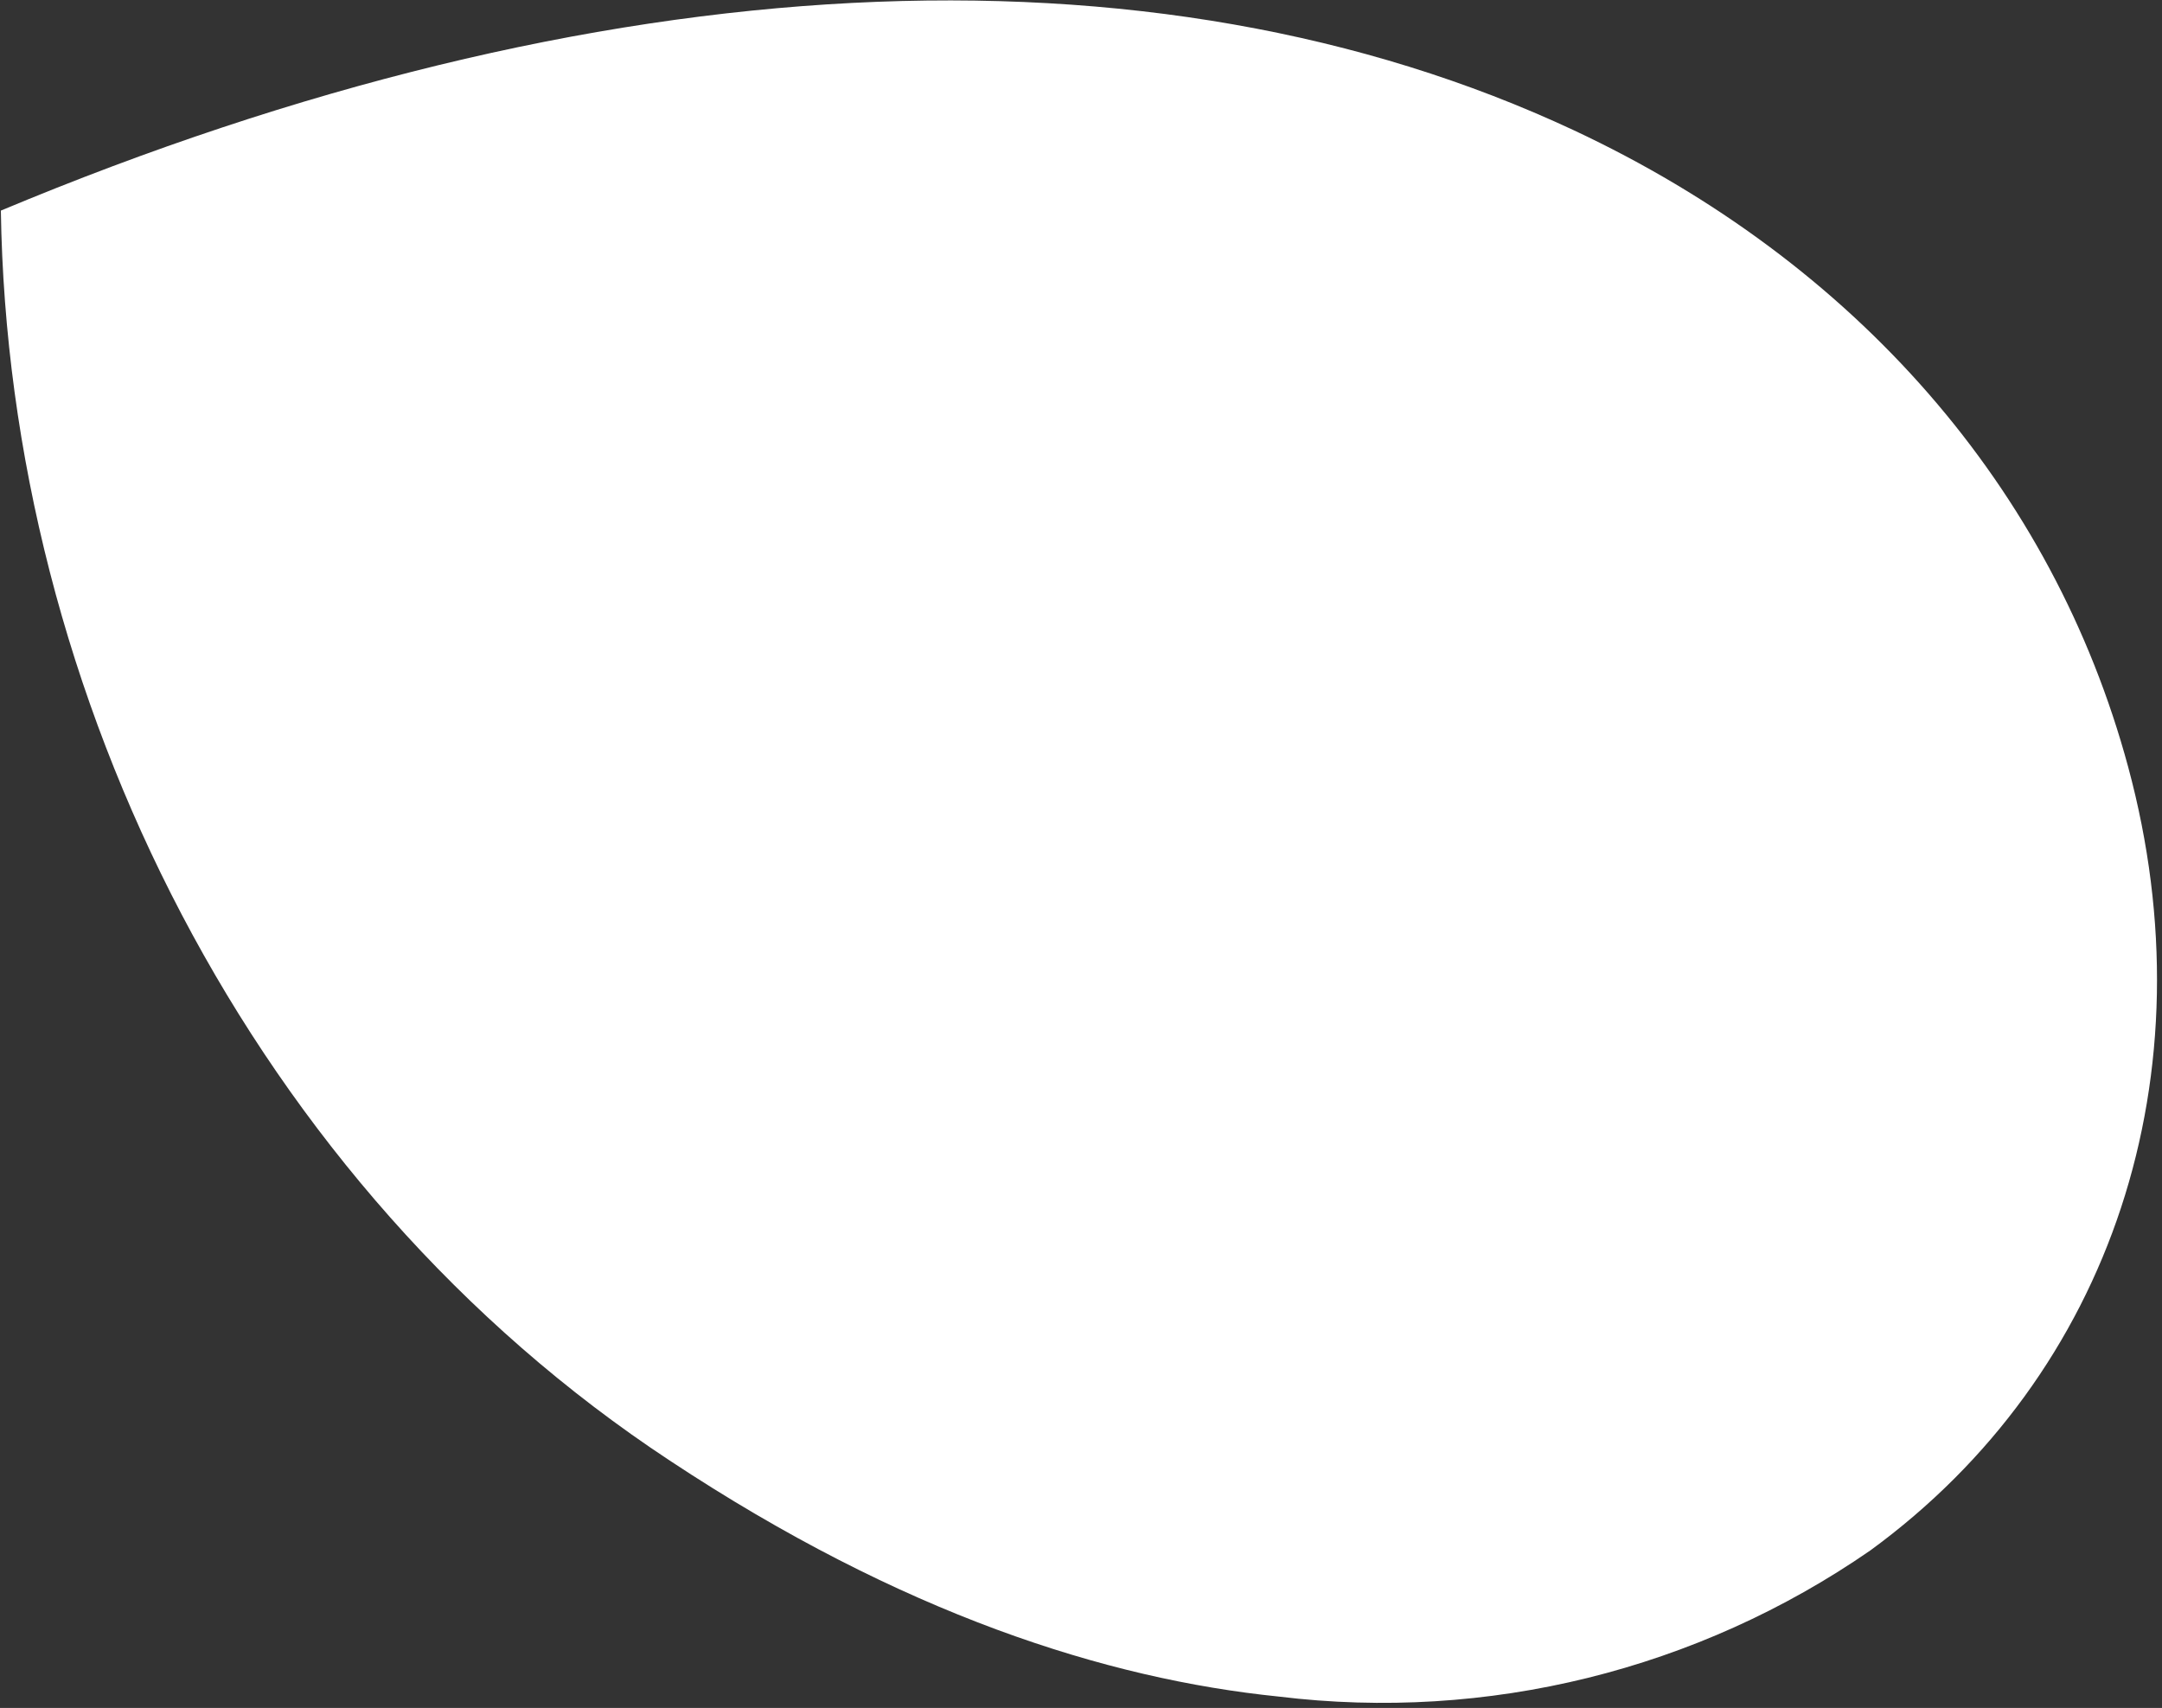 <svg width="319" height="252" viewBox="0 0 319 252" fill="none" xmlns="http://www.w3.org/2000/svg">
<rect x="0" y="0" width="319" height="252" fill="#333333" stroke="none"/>
<path d="M188.69 250.325C219.414 254.072 250.451 246.406 275.953 228.77C311.667 202.707 326.249 158.442 314.001 113.138C302.91 72.103 273.871 38.73 232.204 19.216C169.896 -9.92 88.028 -5.697 0.127 31.073C1.211 102.653 37.285 174.962 98.842 215.516C132.975 238.095 163.2 247.734 188.69 250.325Z" fill="white"/>
</svg>
